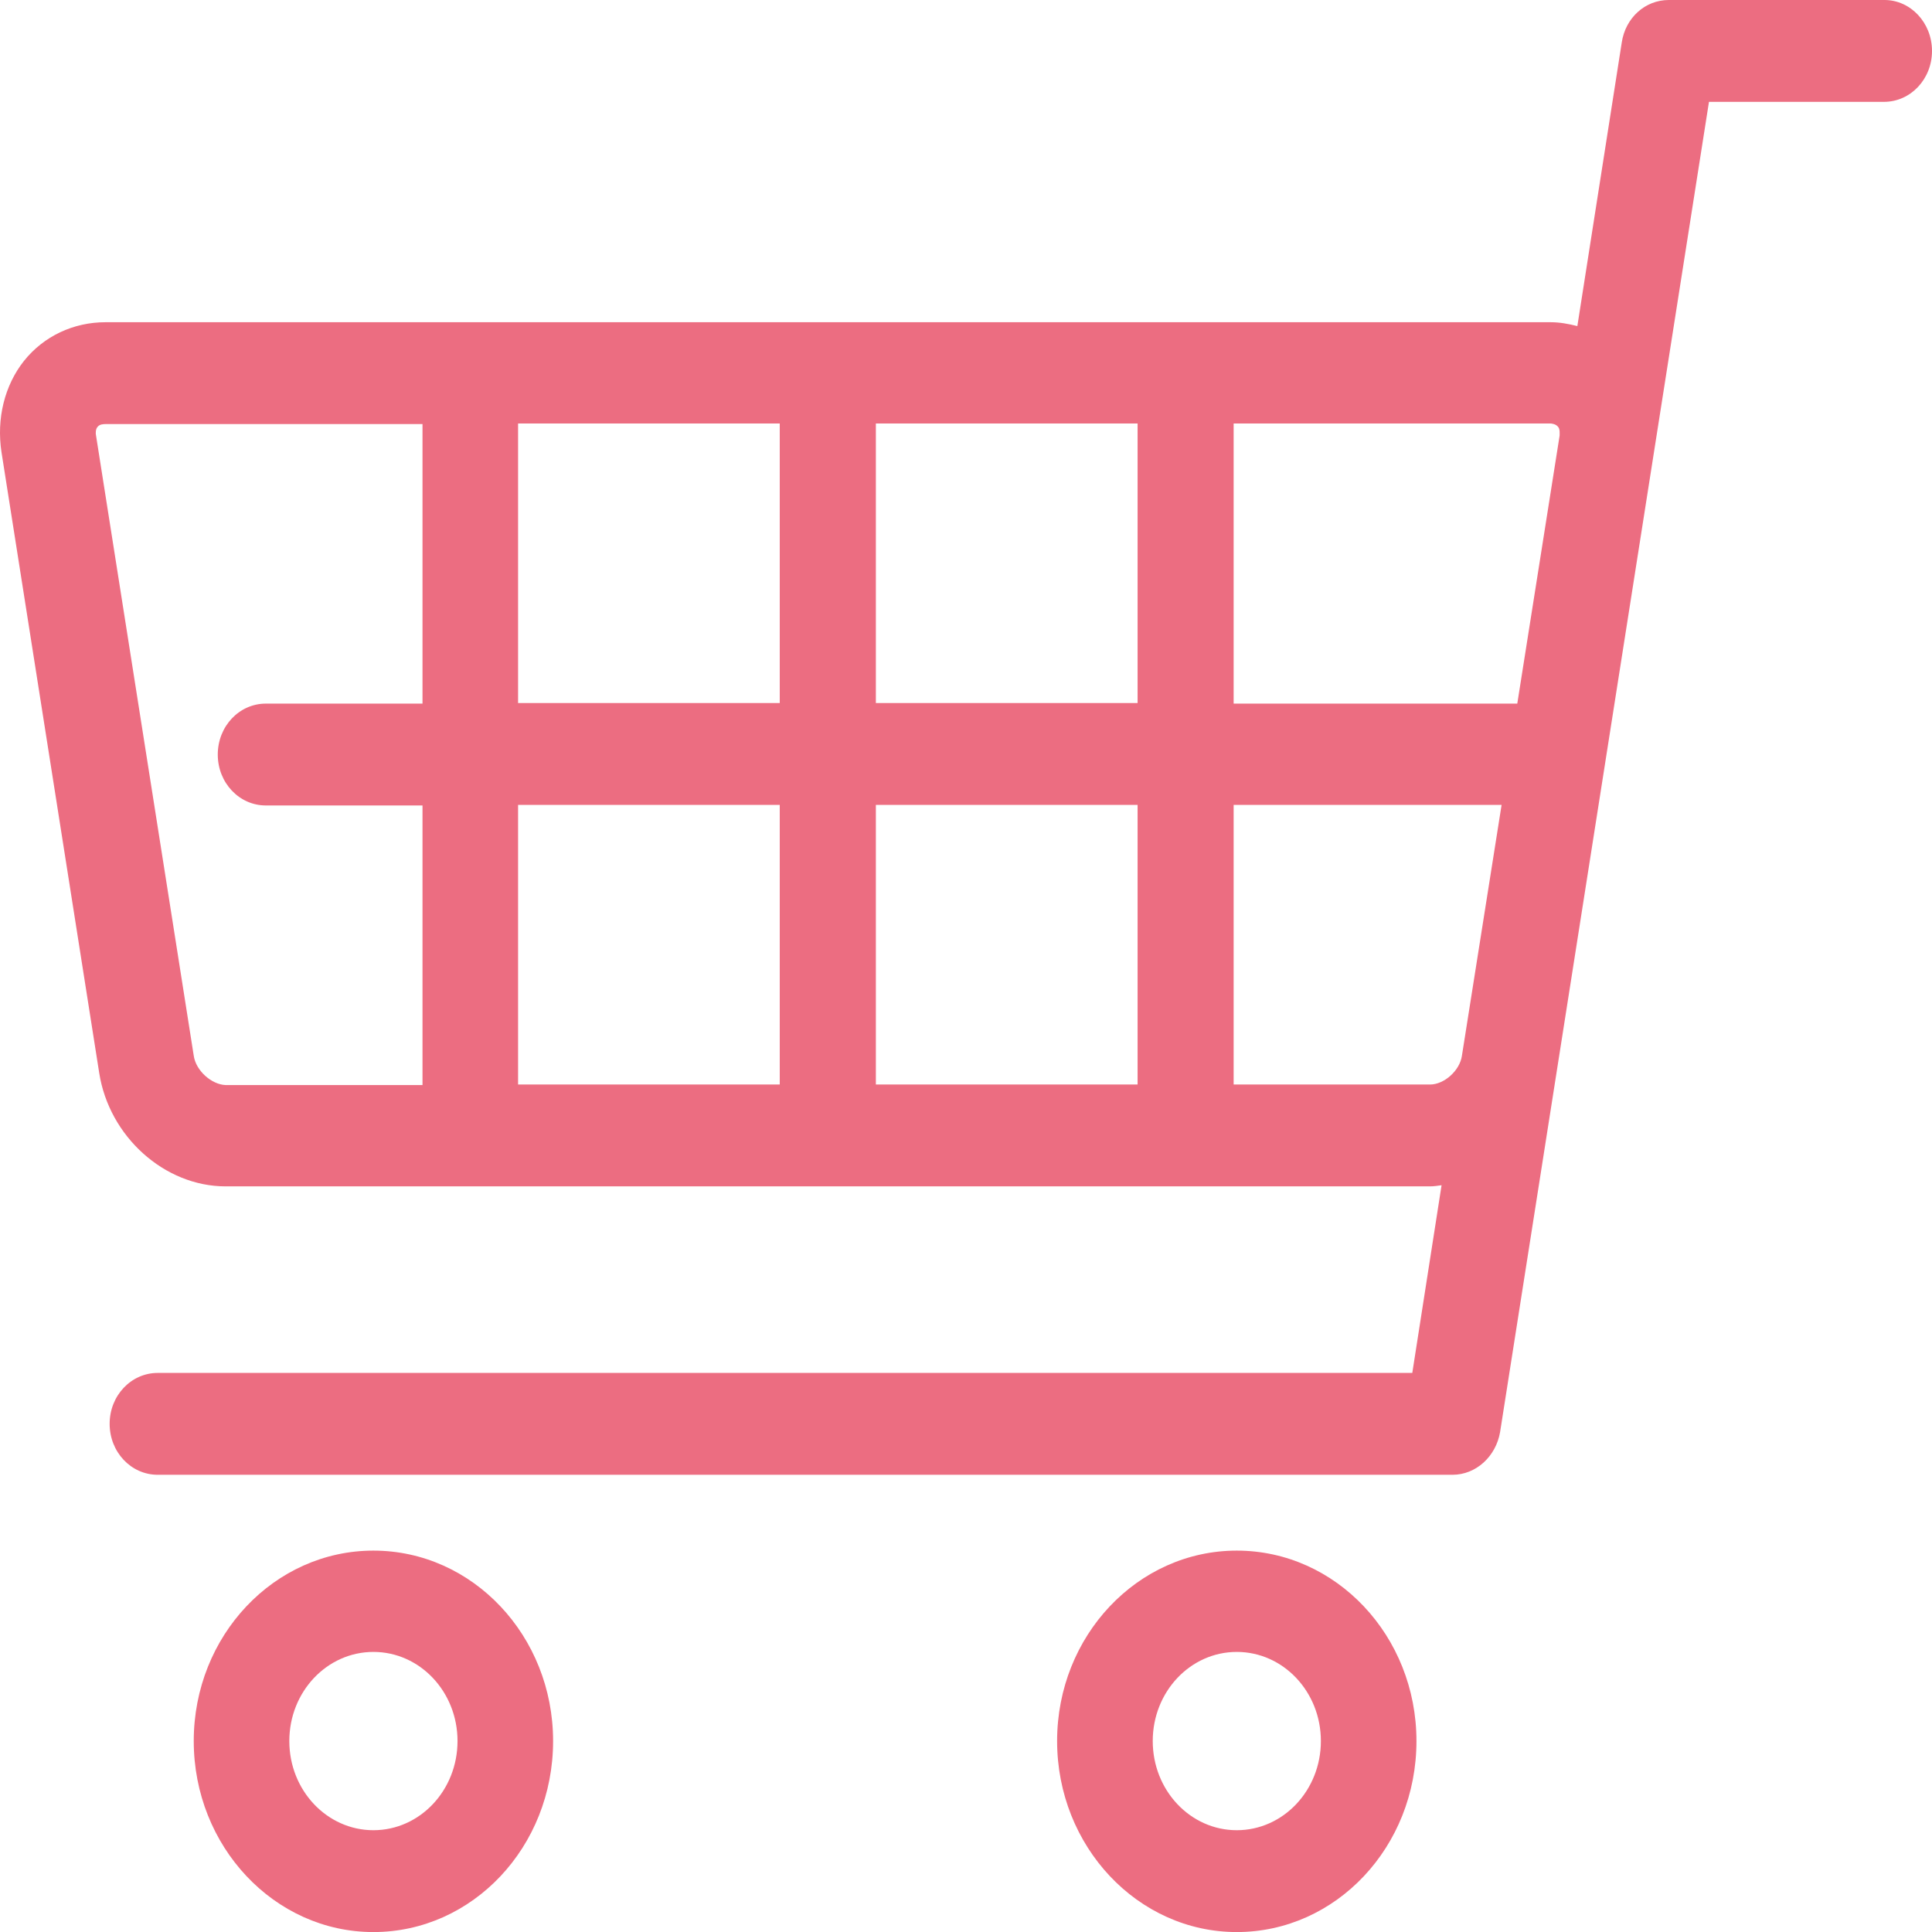 <svg width="32" height="32" viewBox="0 0 32 32" fill="none" xmlns="http://www.w3.org/2000/svg">
<path d="M31.213 0H27.64C27.25 0 26.922 0.293 26.861 0.706L26.126 5.401C25.979 5.364 25.832 5.337 25.685 5.337H1.747C1.219 5.337 0.726 5.566 0.397 5.978C0.077 6.382 -0.061 6.932 0.025 7.491L1.643 17.77C1.807 18.825 2.724 19.65 3.737 19.65H23.686C23.747 19.65 23.816 19.64 23.877 19.631L23.392 22.74H2.612C2.171 22.74 1.816 23.116 1.816 23.583C1.816 24.051 2.171 24.427 2.612 24.427H24.058C24.448 24.427 24.776 24.124 24.846 23.721L28.306 1.687H31.204C31.645 1.687 32 1.311 32 0.844C32 0.376 31.645 0 31.213 0ZM25.806 7.069C25.84 7.106 25.832 7.18 25.832 7.216L25.131 11.654H20.433V7.014H25.676C25.702 7.014 25.771 7.024 25.806 7.069ZM12.915 13.332V17.963H8.581V13.332H12.915ZM8.581 11.645V7.014H12.915V11.645H8.581ZM14.507 13.332H18.842V17.963H14.507V13.332ZM14.507 11.645V7.014H18.842V11.645H14.507ZM3.209 17.486L1.591 7.216C1.582 7.18 1.582 7.106 1.617 7.069C1.652 7.024 1.721 7.024 1.756 7.024H6.998V11.654H4.403C3.962 11.654 3.607 12.03 3.607 12.498C3.607 12.965 3.962 13.341 4.403 13.341H6.998V17.972H3.737C3.503 17.963 3.244 17.733 3.209 17.486ZM20.433 17.963V13.332H24.871L24.214 17.486C24.179 17.733 23.92 17.963 23.686 17.963H20.433ZM6.185 25.683C4.541 25.683 3.209 27.095 3.209 28.837C3.209 30.579 4.541 32.001 6.185 32.001C7.829 32.001 9.161 30.589 9.161 28.837C9.161 27.095 7.829 25.683 6.185 25.683ZM6.185 30.314C5.415 30.314 4.792 29.653 4.792 28.837C4.792 28.021 5.415 27.361 6.185 27.361C6.955 27.361 7.578 28.021 7.578 28.837C7.578 29.653 6.955 30.314 6.185 30.314ZM20.485 25.683C18.842 25.683 17.509 27.095 17.509 28.837C17.509 30.579 18.842 32.001 20.485 32.001C22.129 32.001 23.461 30.589 23.461 28.837C23.461 27.095 22.129 25.683 20.485 25.683ZM20.485 30.314C19.715 30.314 19.093 29.653 19.093 28.837C19.093 28.021 19.715 27.361 20.485 27.361C21.255 27.361 21.878 28.021 21.878 28.837C21.878 29.653 21.255 30.314 20.485 30.314Z" fill="#EC6D81"/>
</svg>
